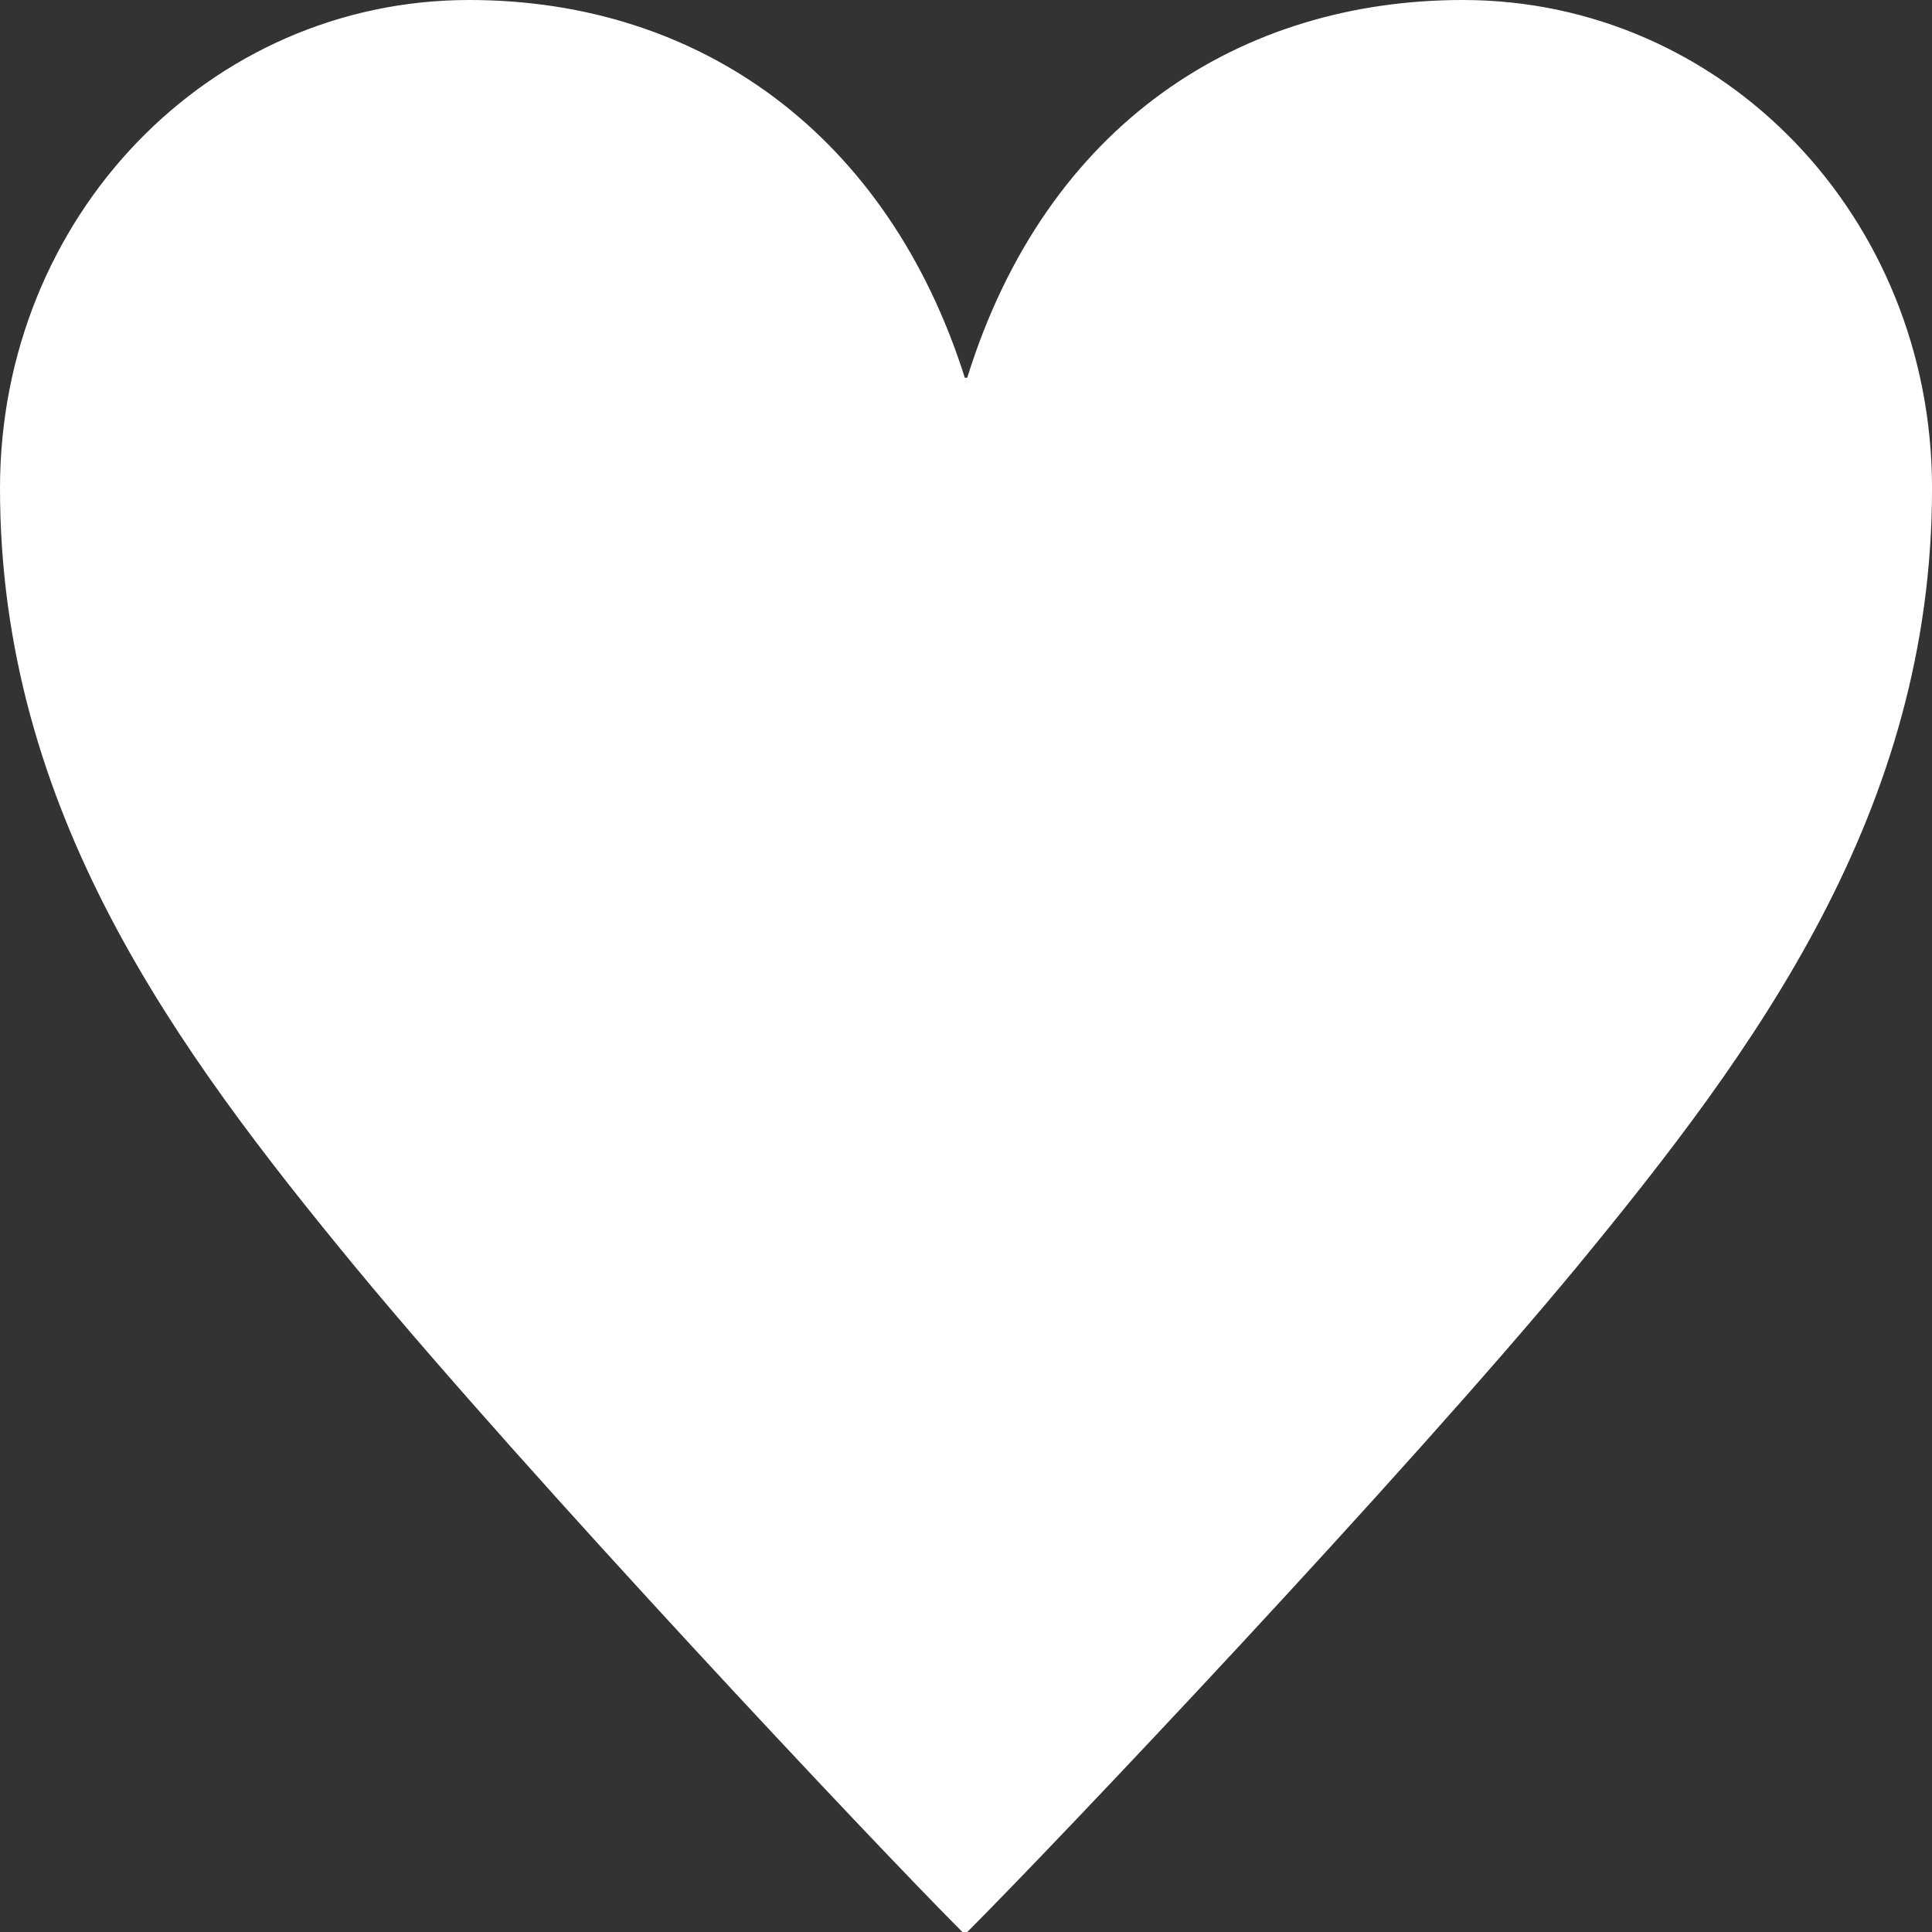 <?xml version="1.0" encoding="utf-8"?>
<!DOCTYPE svg PUBLIC "-//W3C//DTD SVG 1.1//EN" "http://www.w3.org/Graphics/SVG/1.1/DTD/svg11.dtd">
<svg version="1.1" id="reiya1" xmlns="http://www.w3.org/2000/svg" xmlns:xlink="http://www.w3.org/1999/xlink" x="0px"
	 y="0px" width="57.821px" height="57.821px" viewBox="0 0 57.821 57.821" enable-background="new 0 0 57.821 57.821"
	 xml:space="preserve">
<rect x="0" y="0" width="57.821" height="57.821" fill="#333333" stroke="none"/>
<path fill="#FFFFFF" d="M28.803,57.821c-2.664-2.665-12.961-13.609-18.146-19.874C5.257,31.395,0,24.266,0,14.618
	C0,6.481,6.265,0,14.042,0c6.913,0,12.529,4.033,14.833,11.305h0.072C31.323,3.672,37.155,0,43.78,0
	c7.777,0,14.042,6.481,14.042,14.618c0,9.648-5.256,16.777-10.657,23.33c-5.184,6.265-15.553,17.209-18.217,19.874H28.803z"/>
</svg>
